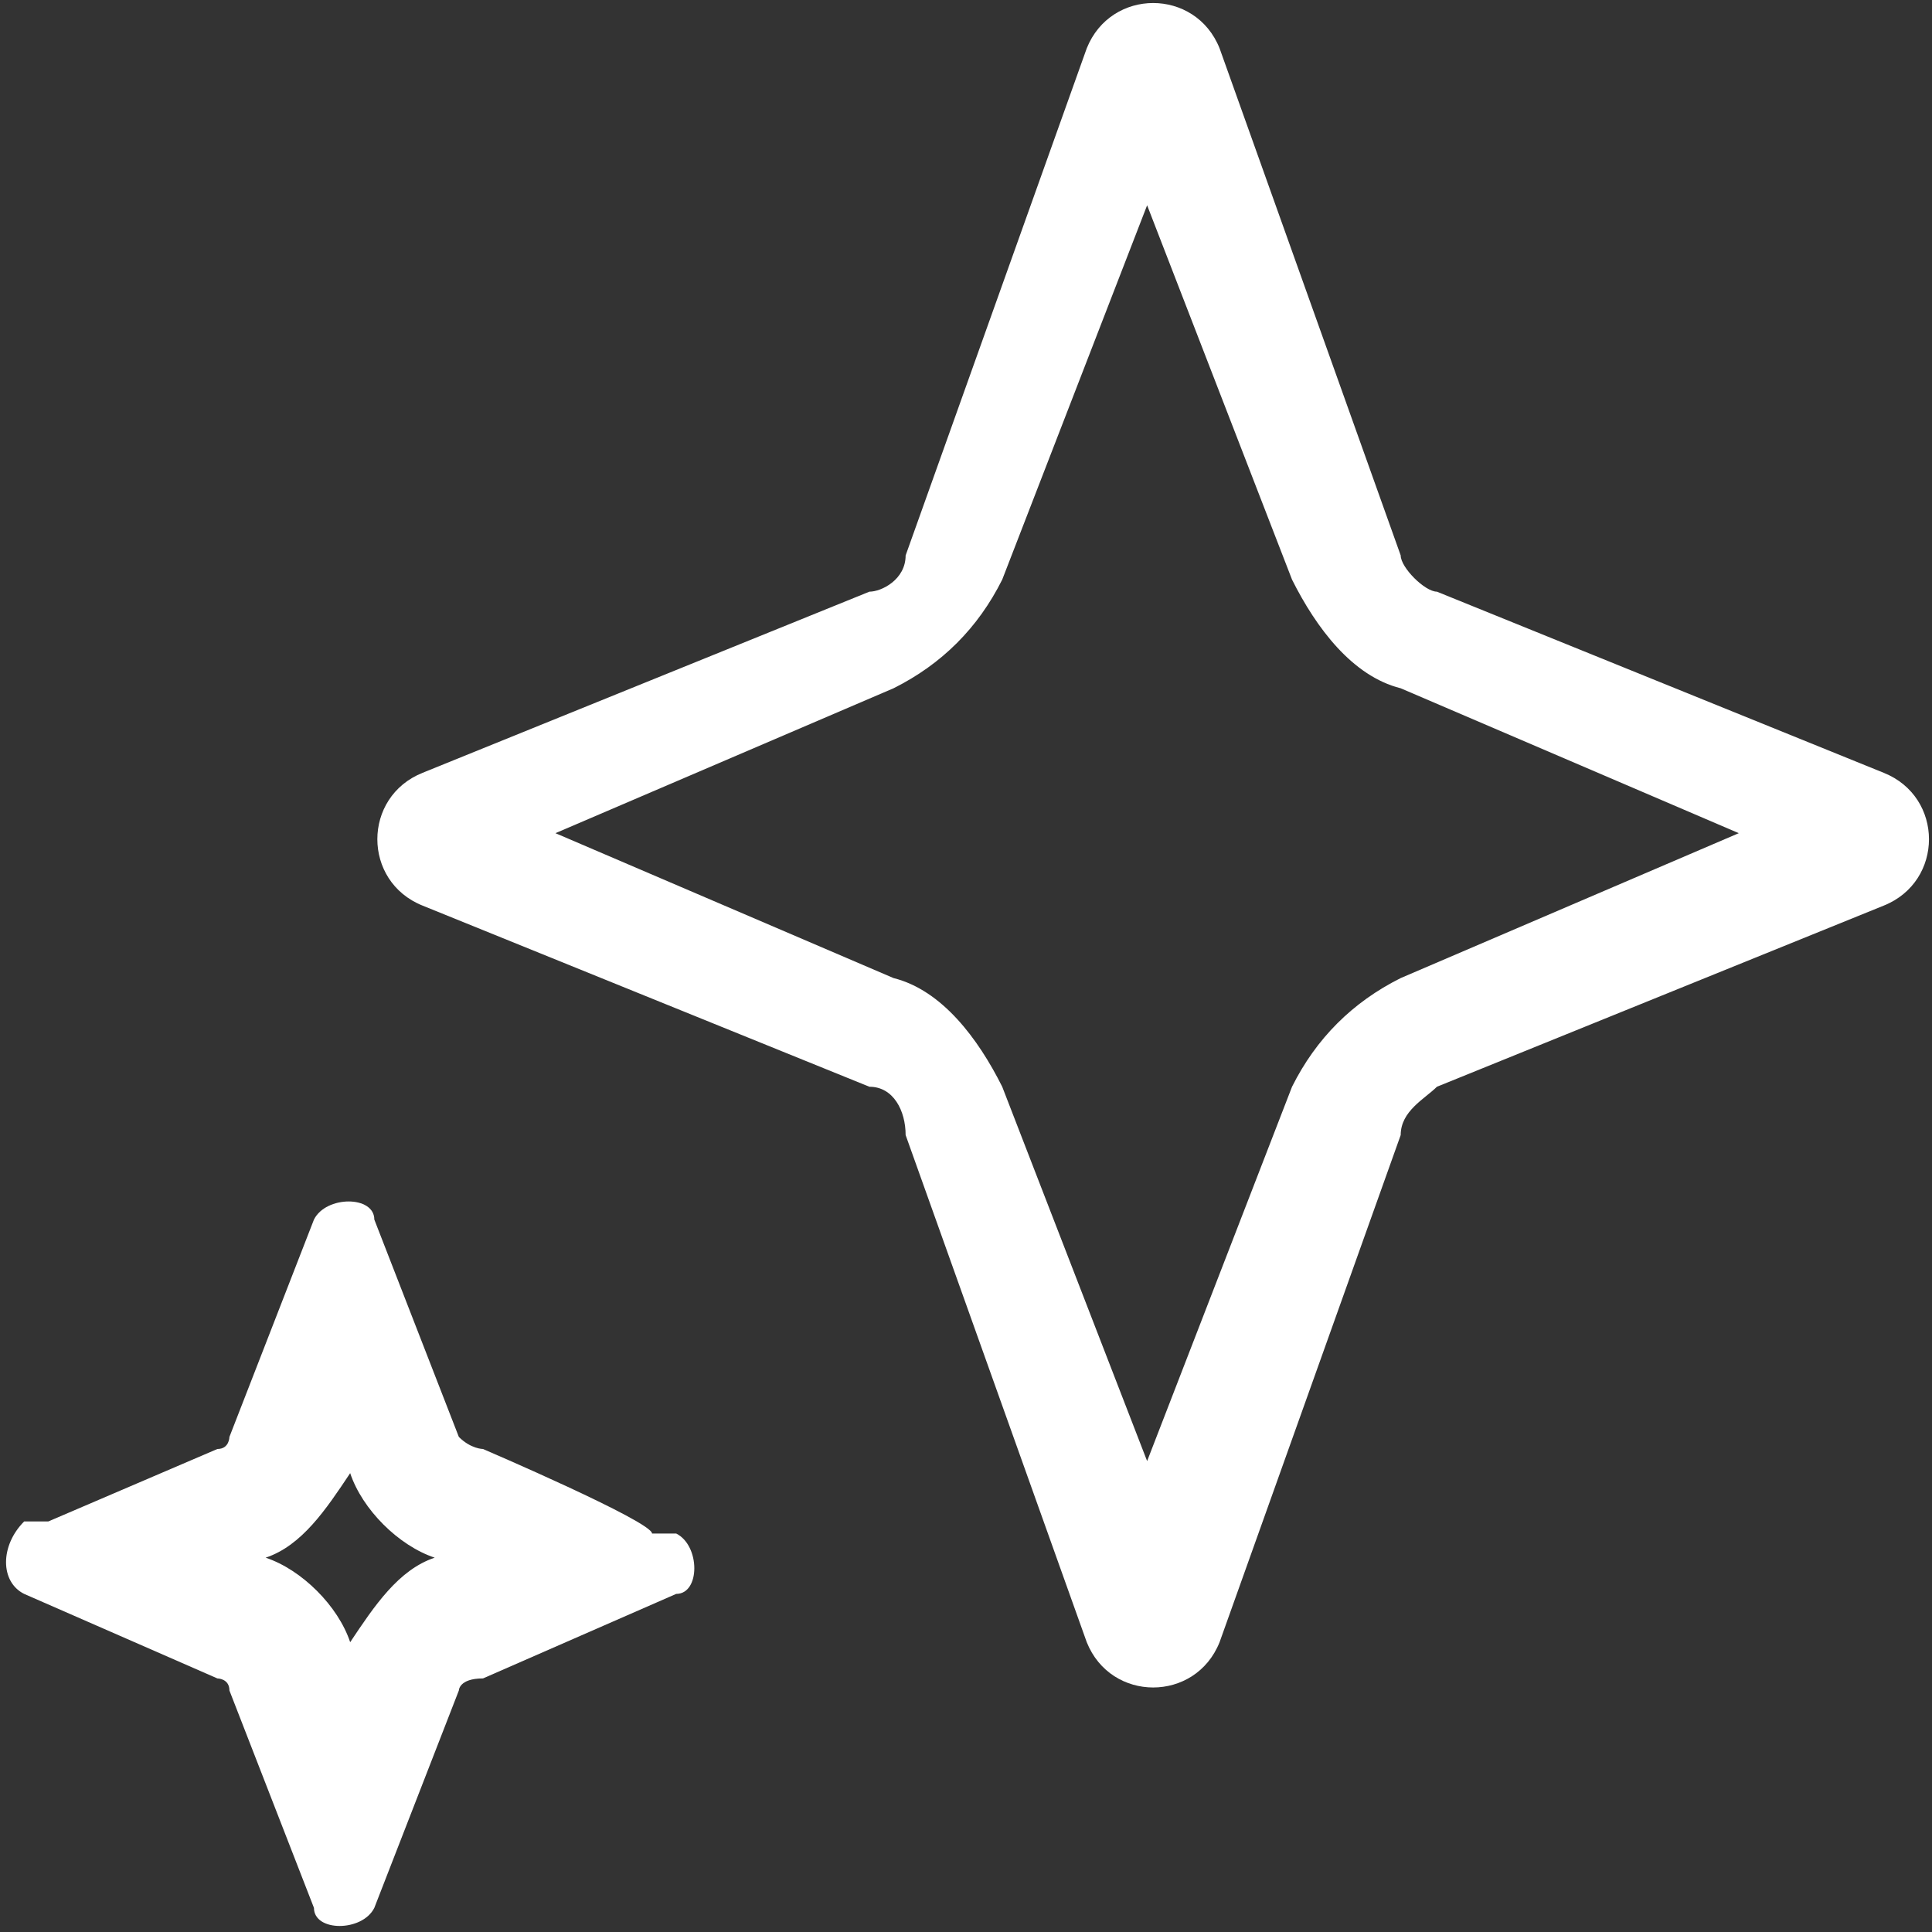 <?xml version="1.0" encoding="UTF-8"?>
<svg id="Layer_2" data-name="Layer 2" xmlns="http://www.w3.org/2000/svg" version="1.1" viewBox="0 0 16 16">
  <rect x="0" y="0" width="16" height="16" fill="#333333" stroke="none"/>
  <defs>
    <style>
      .cls-1 {
        fill: #fff;
        stroke-width: 0px;
      }
    </style>
  </defs>
  <g id="Layer_1-2" data-name="Layer 1-2">
    <g>
      <path class="cls-1" d="M5.6,12.7h-.2c0-.1-1.4-.7-1.4-.7,0,0-.1,0-.2-.1l-.7-1.8c0-.2-.4-.2-.5,0l-.7,1.8c0,0,0,.1-.1.1l-1.4.6h-.2c-.2.2-.2.5,0,.6l1.6.7c0,0,.1,0,.1.1l.7,1.8c0,.2.4.2.5,0l.7-1.8c0,0,0-.1.2-.1l1.6-.7c.2,0,.2-.4,0-.5ZM2.9,13.6c-.1-.3-.4-.6-.7-.7.3-.1.5-.4.7-.7.1.3.4.6.7.7-.3.1-.5.4-.7.7Z"/>
      <path class="cls-1" d="M15.6,6.4l-3.7-1.5c-.1,0-.3-.2-.3-.3L10.1.4c-.2-.5-.9-.5-1.1,0l-1.5,4.2c0,.2-.2.3-.3.3l-3.7,1.5c-.5.2-.5.9,0,1.1l3.7,1.5c.2,0,.3.2.3.4l1.5,4.2c.2.5.9.5,1.1,0l1.5-4.2c0-.2.2-.3.3-.4l3.7-1.5c.5-.2.5-.9,0-1.1h0ZM11.6,8.1c-.4.2-.7.5-.9.9h0l-1.2,3.1-1.2-3.1c-.2-.4-.5-.8-.9-.9l-2.8-1.2,2.8-1.2c.4-.2.7-.5.9-.9h0l1.2-3.1,1.2,3.1c.2.4.5.8.9.9l2.8,1.2s-2.8,1.2-2.8,1.2Z"/>
    </g>
  </g>
</svg>